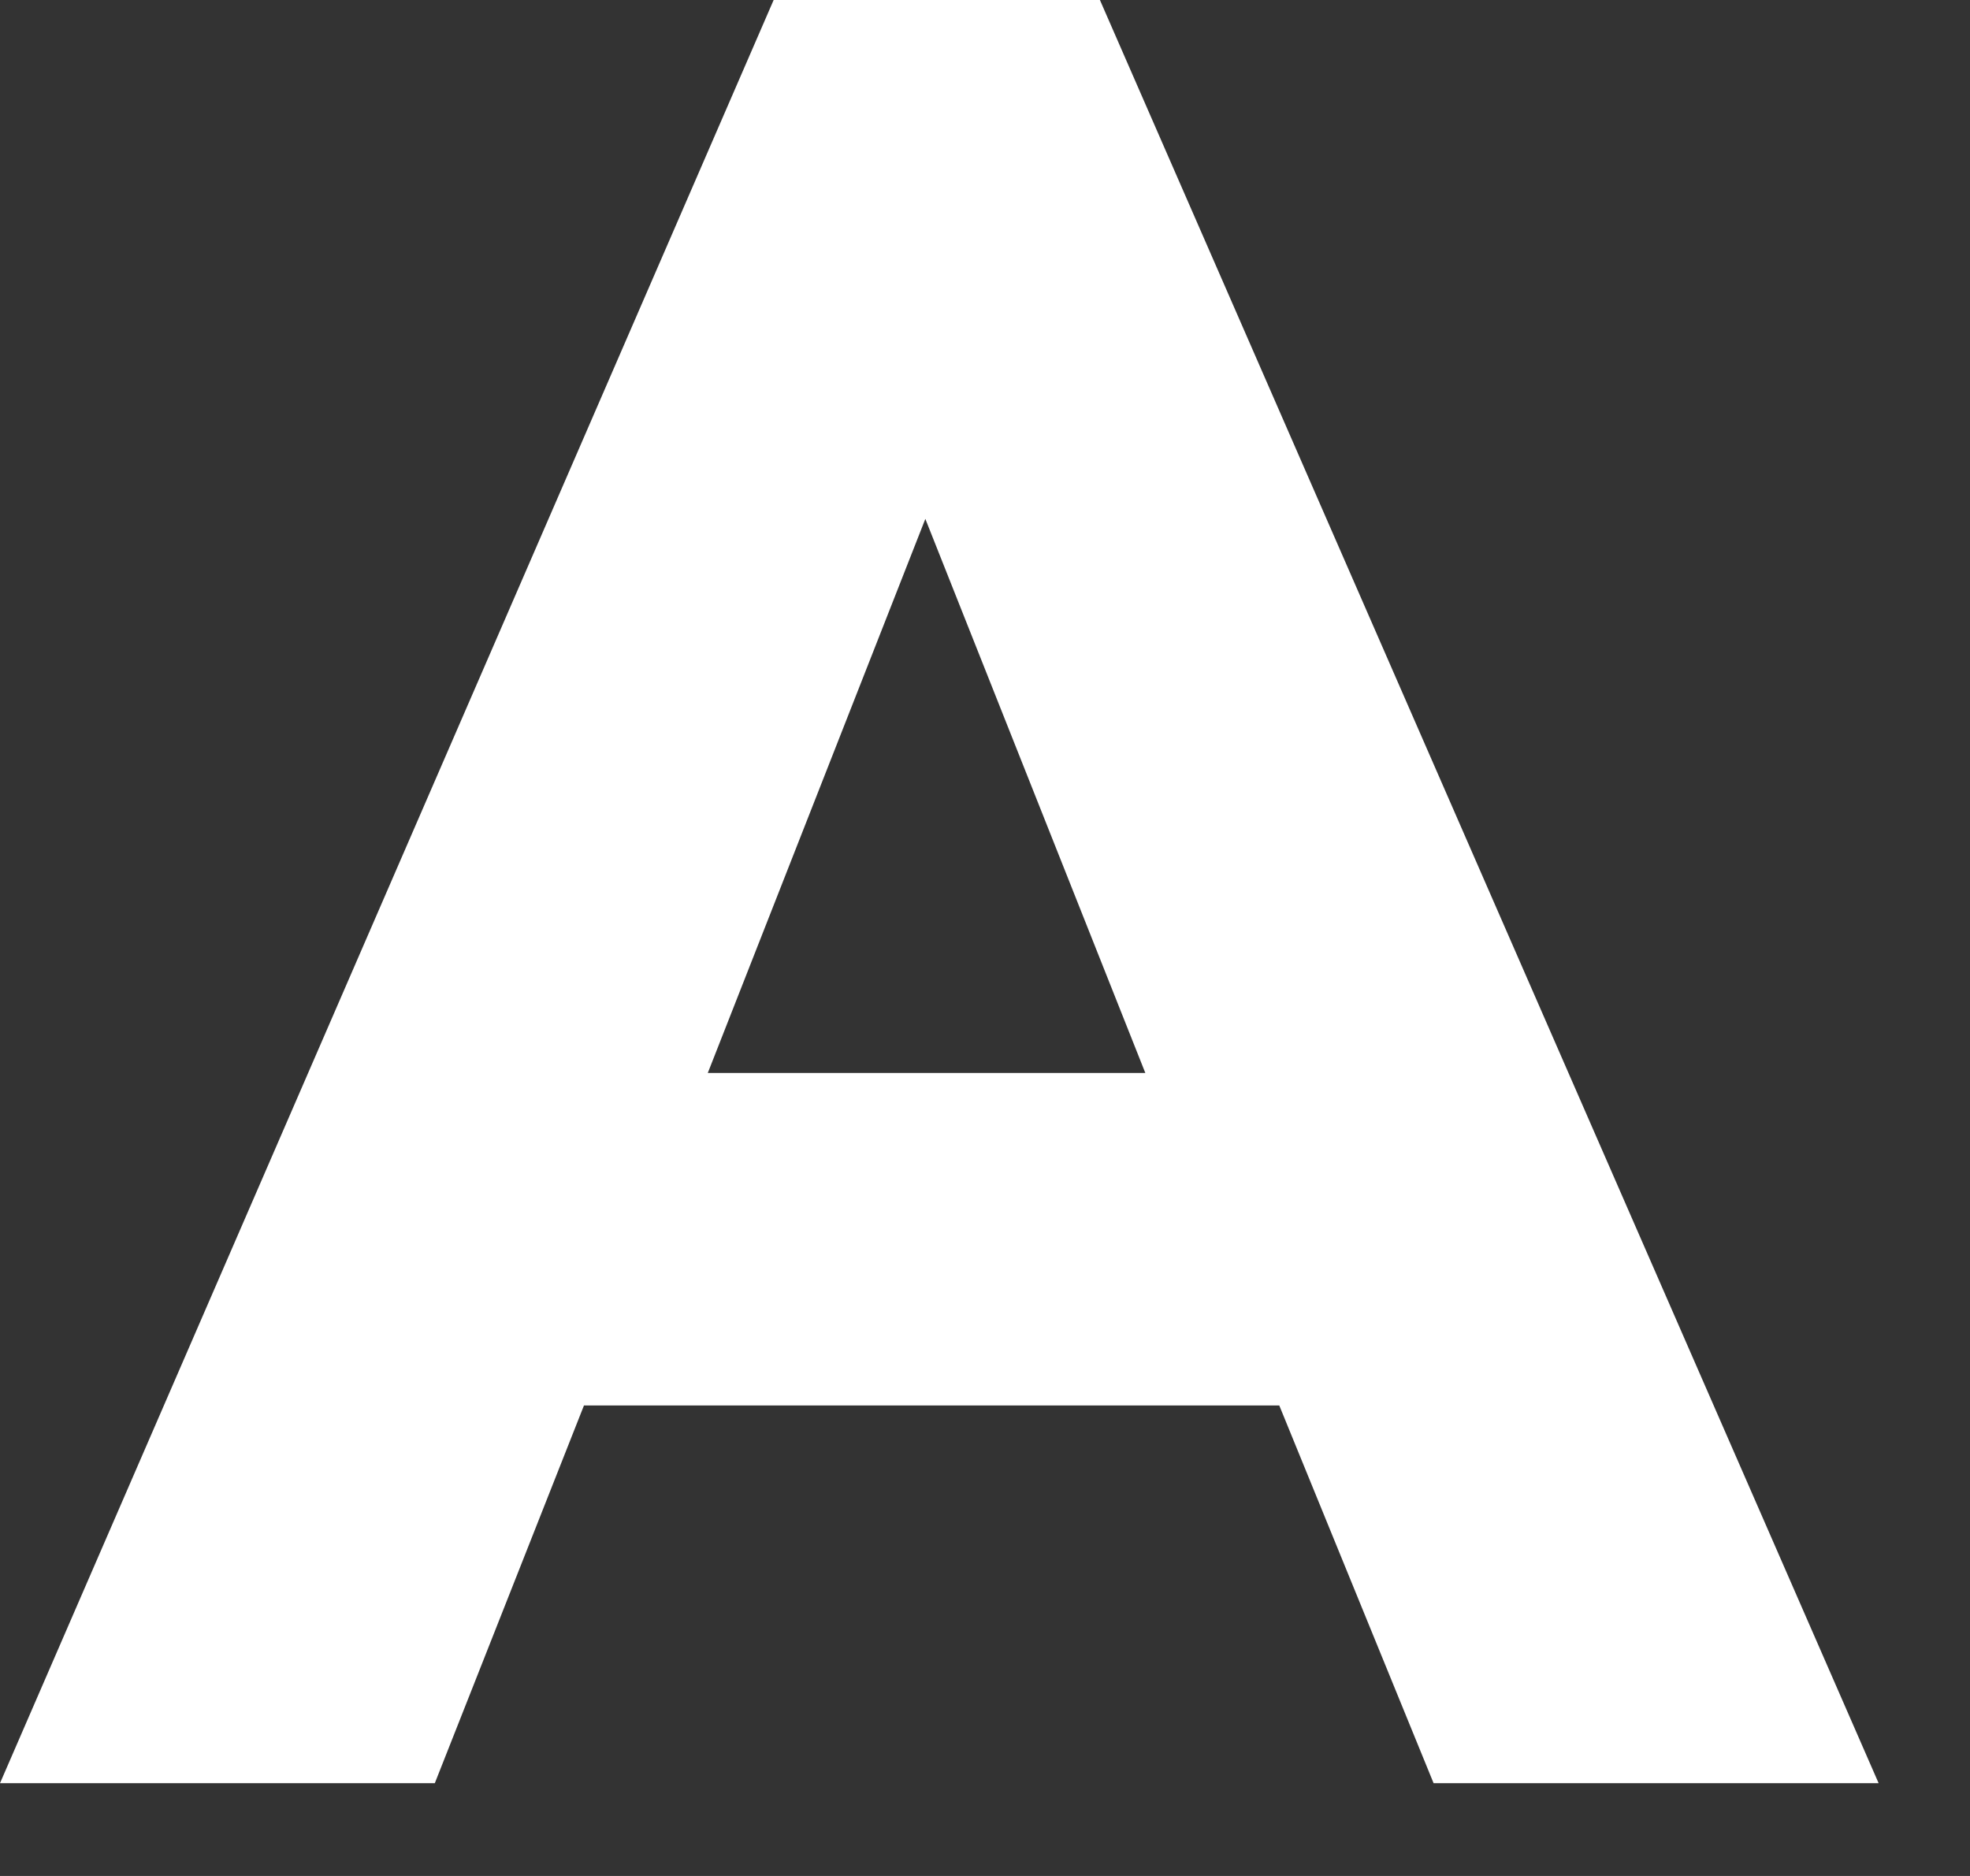 <?xml version="1.0" encoding="utf-8"?>
<svg xmlns="http://www.w3.org/2000/svg" fill="none" height="100%" overflow="visible" preserveAspectRatio="none" style="display: block;" viewBox="0 0 21 20" width="100%">
<rect x="0" y="0" width="21" height="20" fill="#333333" stroke="none"/>
<path d="M8.247 0H11.725L20.026 19.011H15.282L13.637 14.984H6.225L4.635 19.011H0L8.247 0ZM9.864 5.532L7.545 11.439H12.209L9.864 5.532Z" fill="white" id="Vector"/>
</svg>